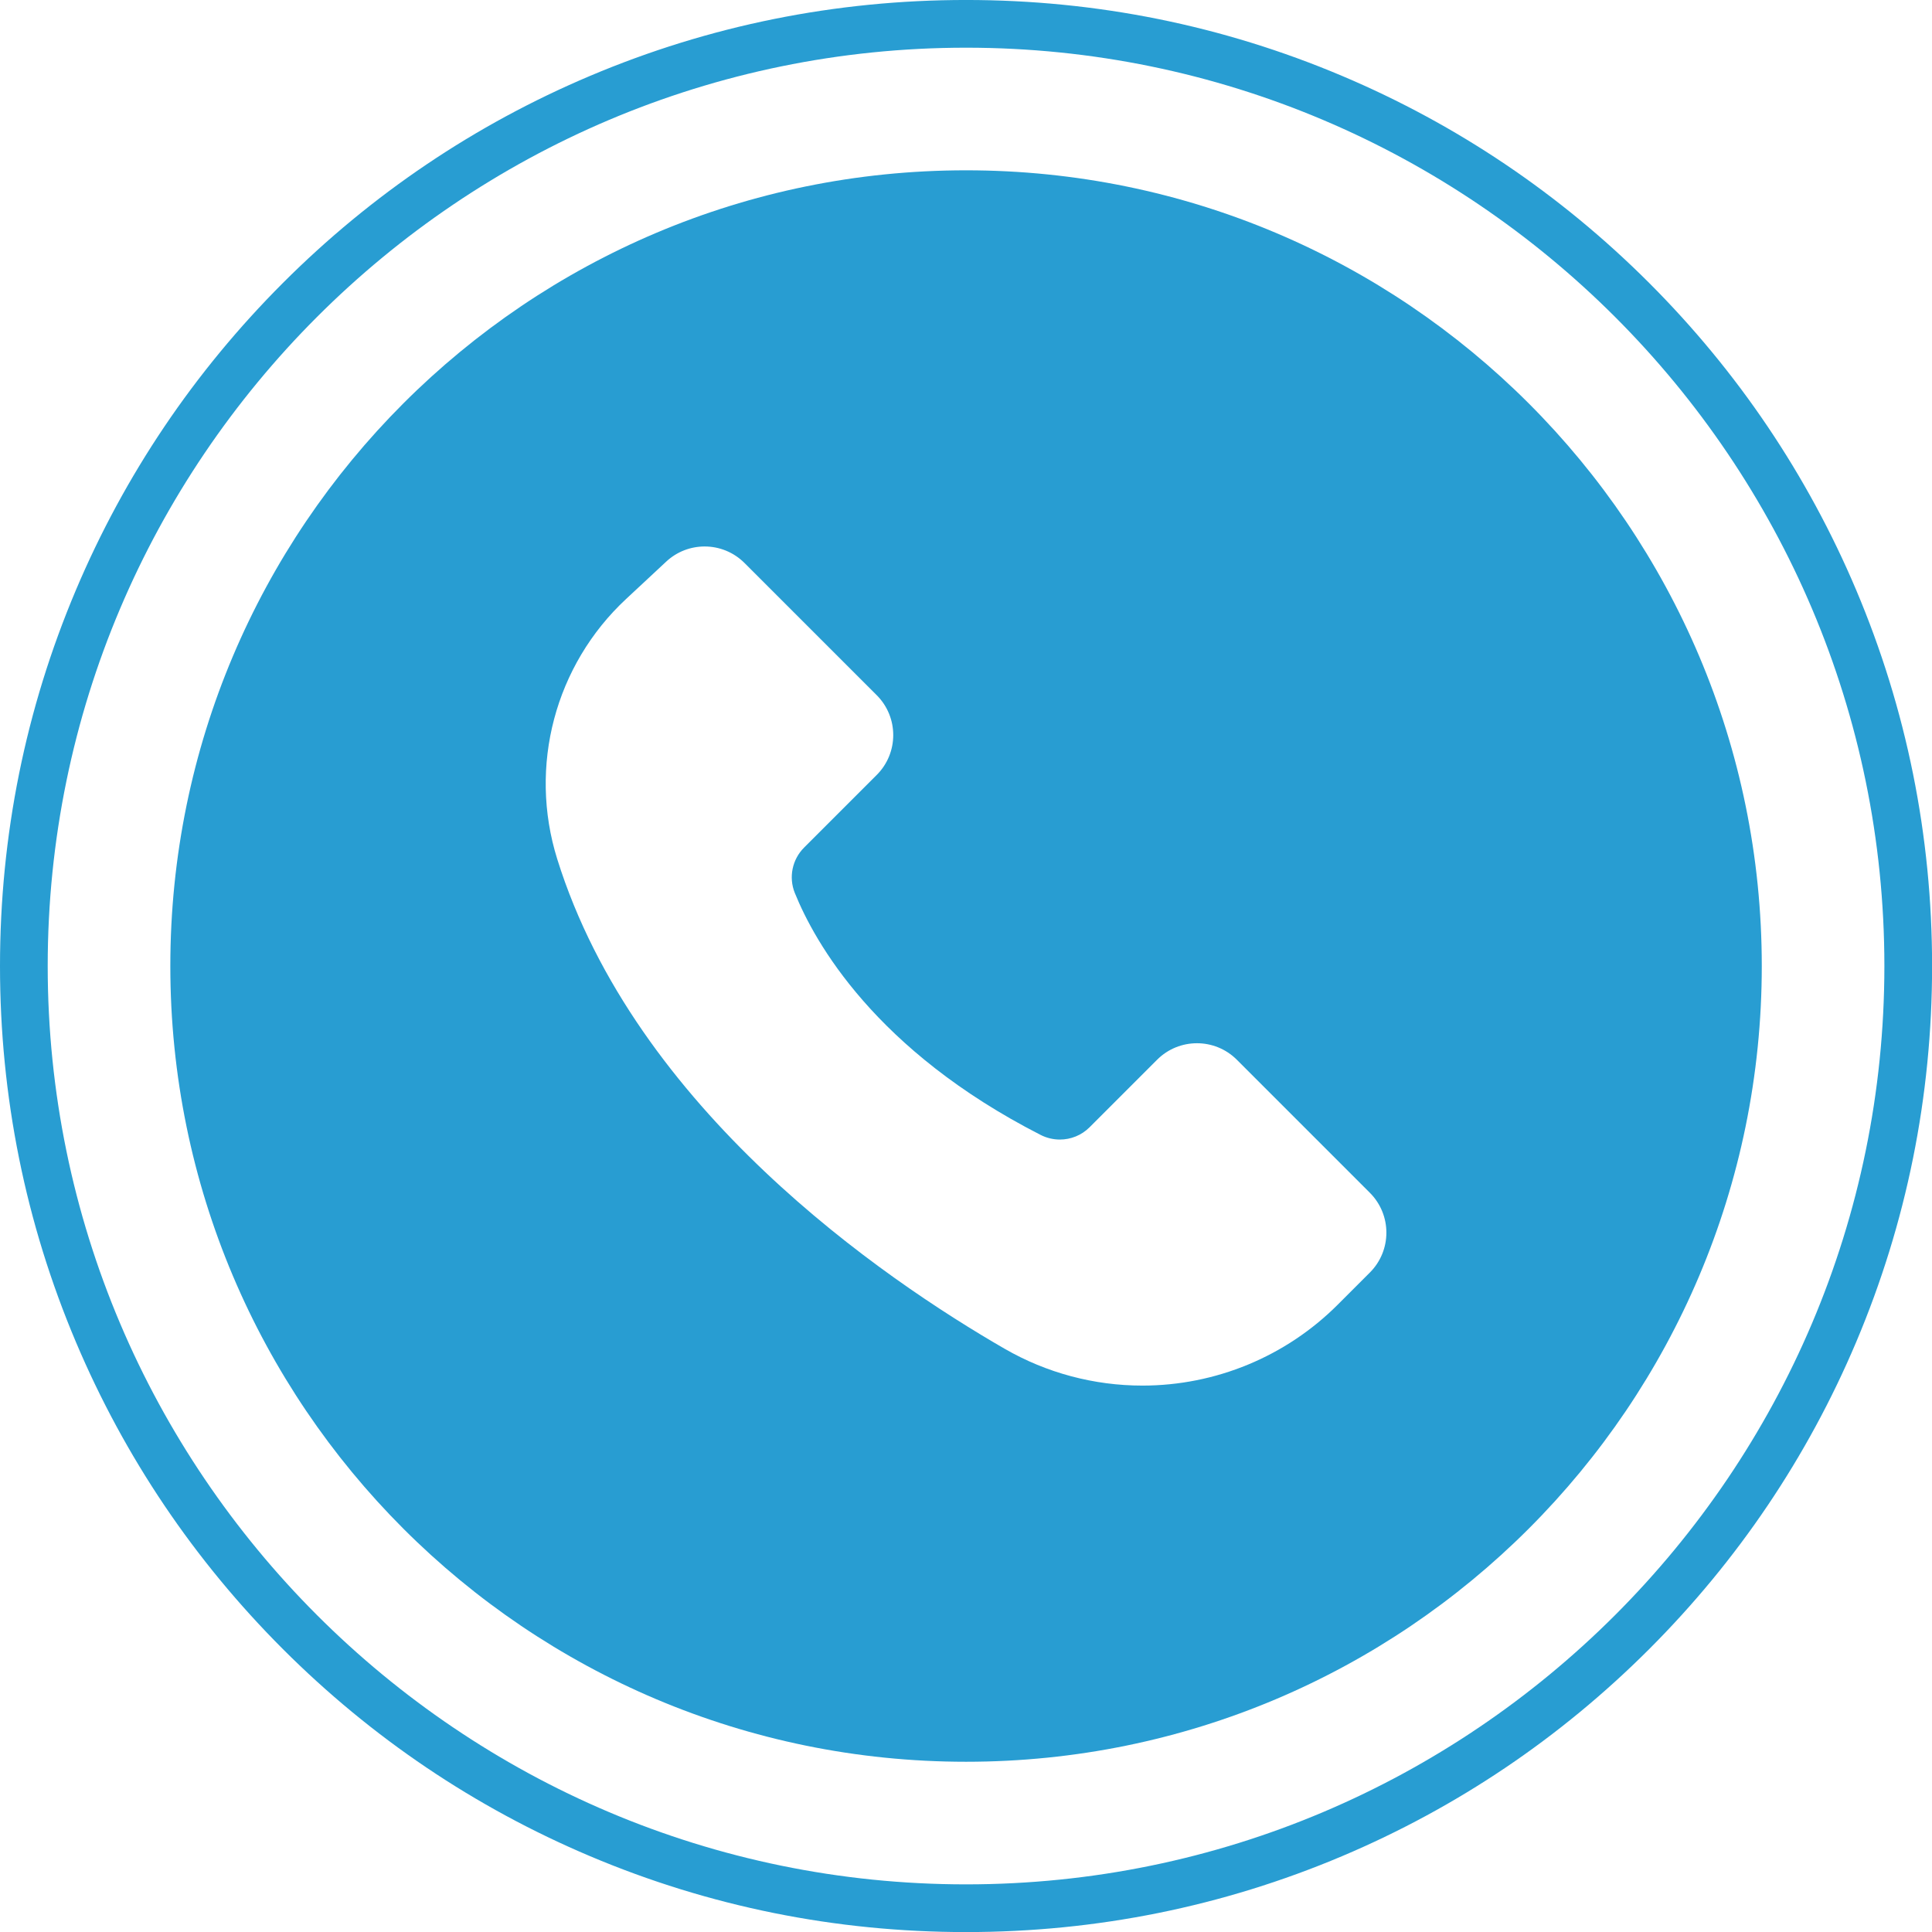 <?xml version="1.0" encoding="UTF-8" standalone="no"?><svg xmlns="http://www.w3.org/2000/svg" xmlns:xlink="http://www.w3.org/1999/xlink" fill="#000000" height="461.6" preserveAspectRatio="xMidYMid meet" version="1" viewBox="0.0 -0.0 461.6 461.6" width="461.6" zoomAndPan="magnify"><g fill="#289dd2" id="change1_1"><path d="M 327.297 304.035 L 319.605 311.727 C 307.234 324.098 290.449 331.051 272.949 331.051 C 261.41 331.051 250.066 328.035 240.066 322.27 C 210.949 305.48 151.82 265.09 133.129 205.227 C 126.211 183.082 132.605 158.934 149.578 143.121 L 159.176 134.18 C 161.766 131.766 165.062 130.566 168.355 130.566 C 171.809 130.566 175.254 131.887 177.879 134.512 L 209.473 166.102 C 214.73 171.363 214.73 179.891 209.473 185.148 L 192.121 202.5 C 189.277 205.344 188.391 209.613 189.898 213.344 C 194.684 225.18 209.105 250.957 248.605 271.148 C 250.07 271.898 251.656 272.266 253.227 272.266 C 255.832 272.266 258.398 271.258 260.328 269.328 L 276.461 253.195 C 279.09 250.566 282.535 249.254 285.984 249.254 C 289.43 249.254 292.875 250.566 295.508 253.195 L 327.297 284.988 C 332.555 290.246 332.555 298.773 327.297 304.035 Z M 230.812 40.691 C 125.812 40.691 40.695 125.809 40.695 230.809 C 40.695 335.809 125.812 420.926 230.812 420.926 C 335.812 420.926 420.93 335.809 420.93 230.809 C 420.93 125.809 335.812 40.691 230.812 40.691" fill="inherit"/><path d="M 230.812 450.219 C 109.828 450.219 11.398 351.793 11.398 230.809 C 11.398 109.824 109.828 11.395 230.812 11.395 C 351.797 11.395 450.223 109.824 450.223 230.809 C 450.223 351.793 351.797 450.219 230.812 450.219 Z M 394.02 67.598 C 372.824 46.402 348.141 29.762 320.656 18.137 C 292.195 6.098 261.969 -0.004 230.812 -0.004 C 199.656 -0.004 169.426 6.098 140.969 18.137 C 113.484 29.762 88.797 46.402 67.602 67.598 C 46.406 88.797 29.766 113.48 18.141 140.965 C 6.102 169.422 0 199.652 0 230.809 C 0 261.965 6.102 292.191 18.141 320.652 C 29.766 348.137 46.406 372.82 67.602 394.016 C 88.797 415.211 113.484 431.852 140.969 443.48 C 169.426 455.516 199.656 461.617 230.812 461.617 C 261.969 461.617 292.195 455.516 320.656 443.48 C 348.141 431.852 372.824 415.211 394.02 394.016 C 415.215 372.82 431.855 348.137 443.484 320.652 C 455.52 292.191 461.621 261.965 461.621 230.809 C 461.621 199.652 455.52 169.422 443.484 140.965 C 431.855 113.48 415.215 88.797 394.02 67.598" fill="inherit"/></g></svg>